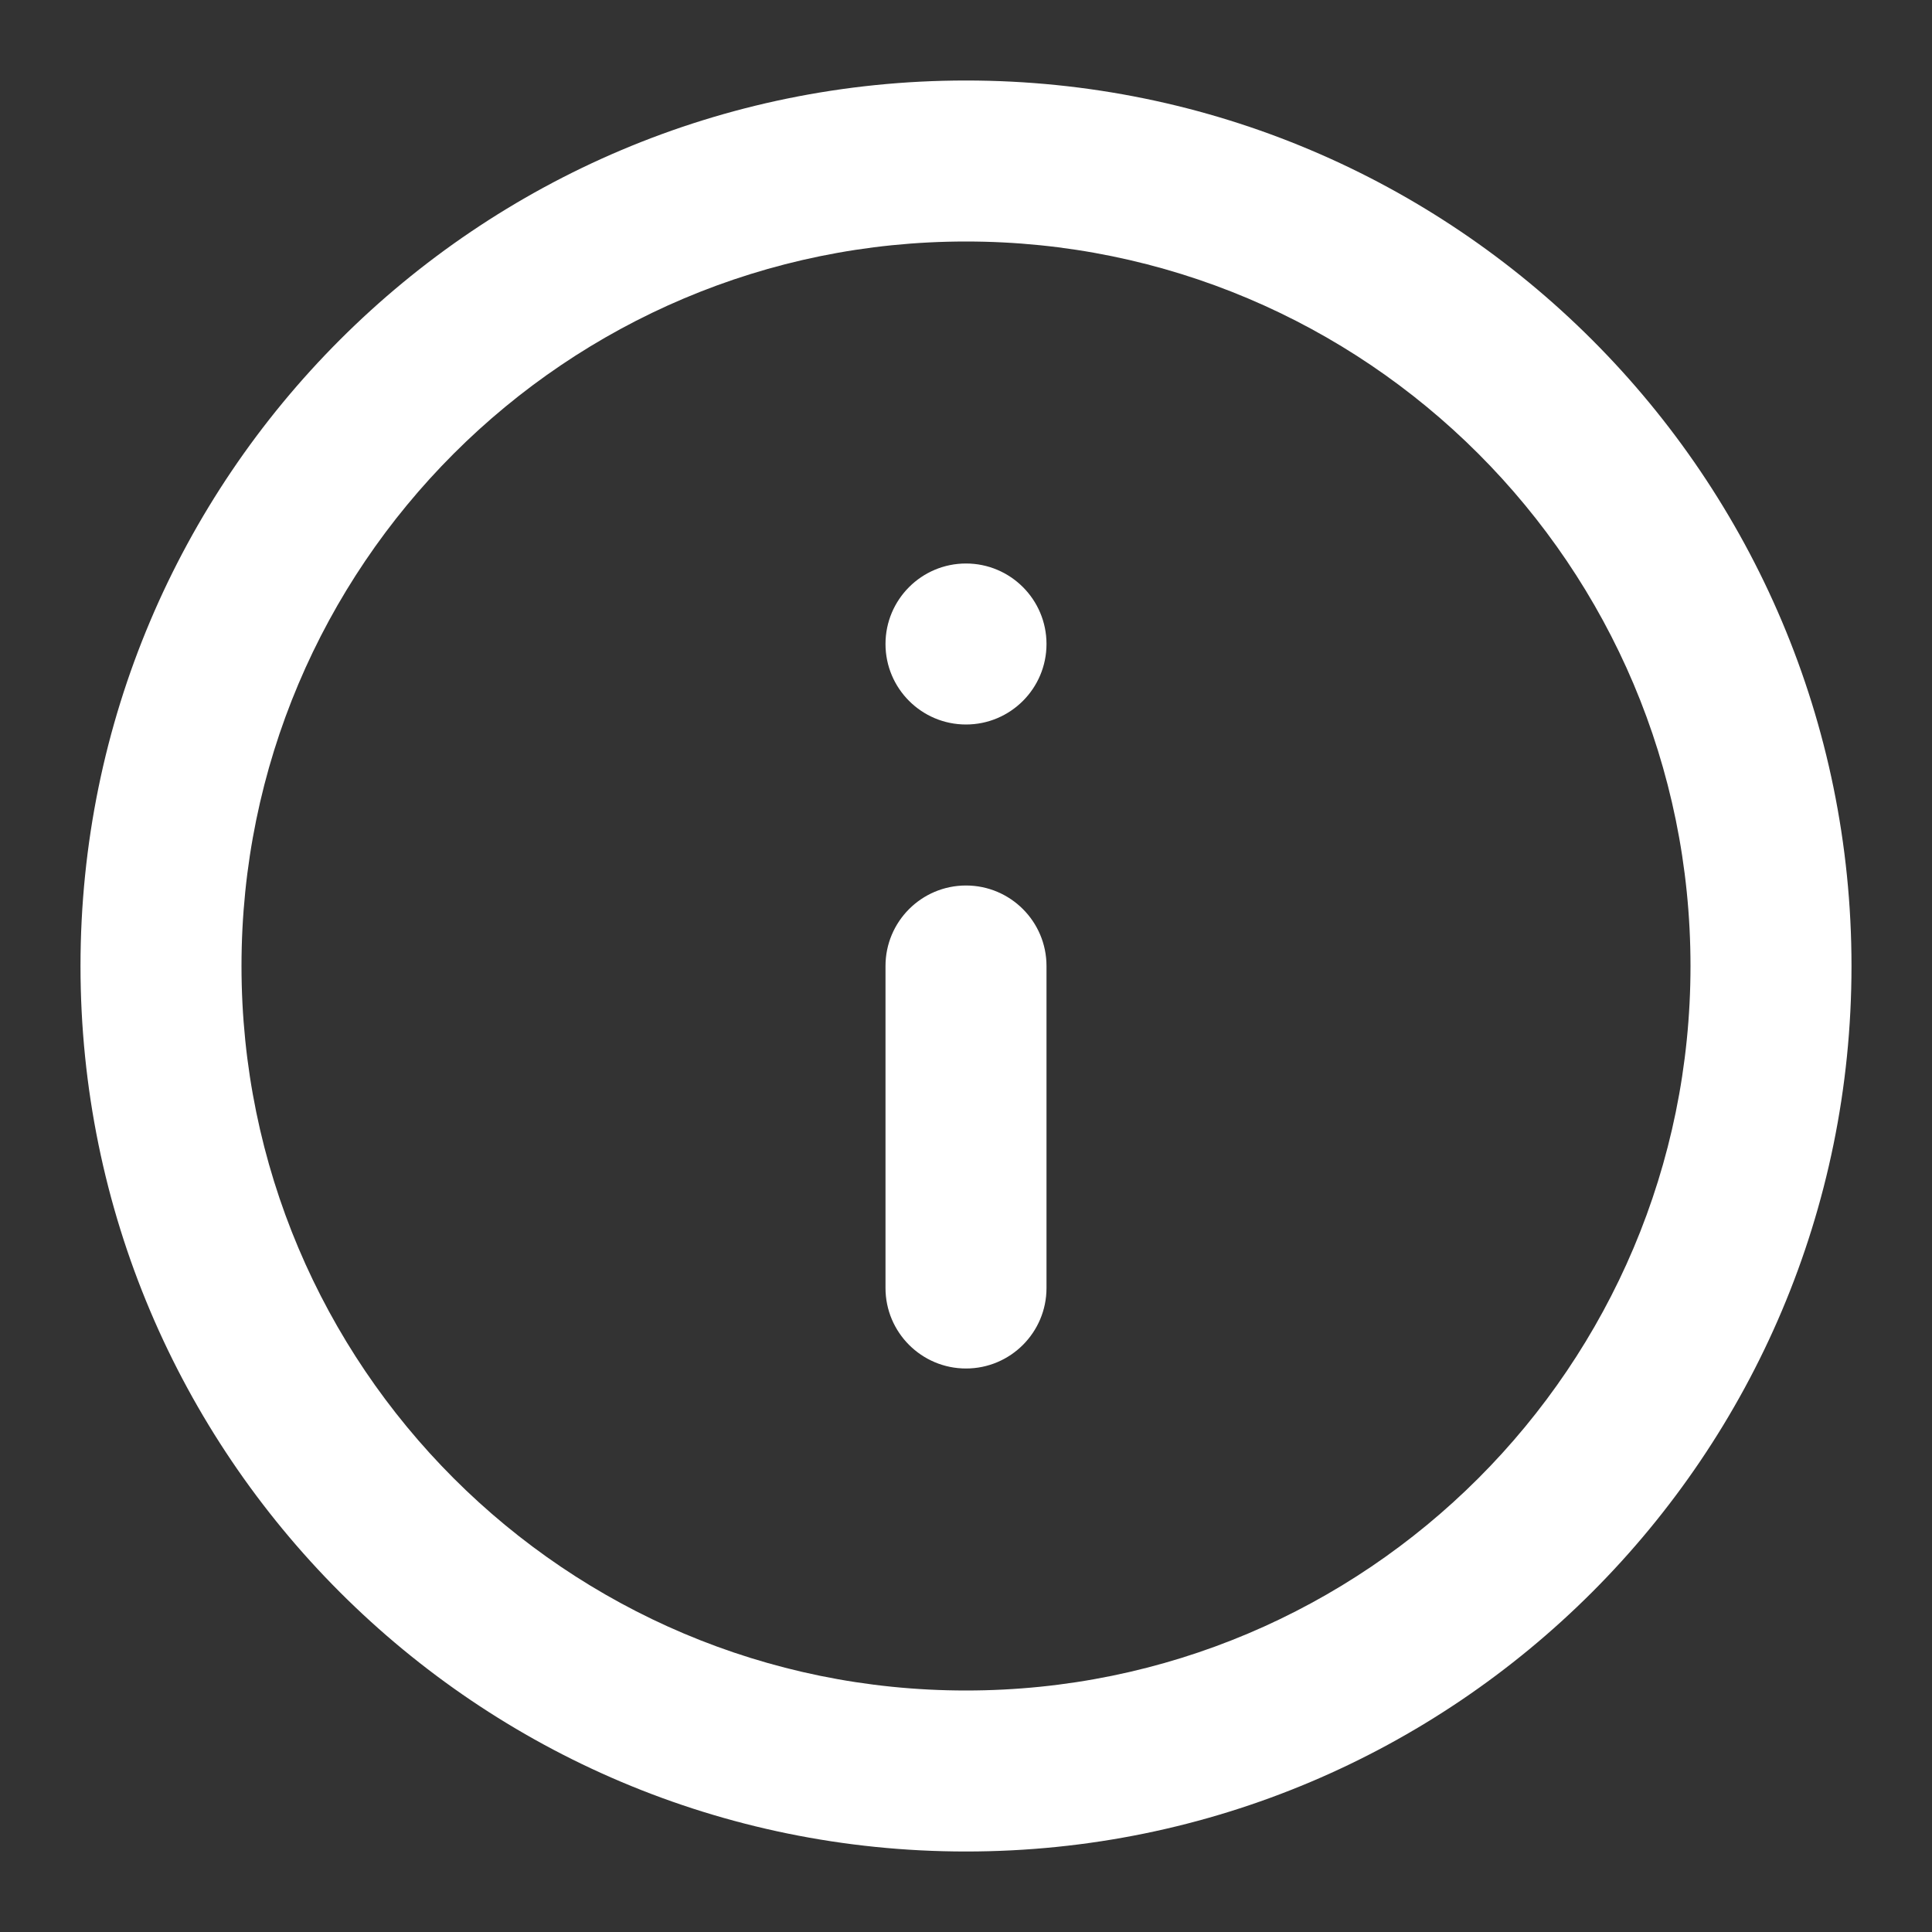 <?xml version="1.0" encoding="UTF-8"?>
<svg width="24px" height="24px" viewBox="0 0 24 24" version="1.1" xmlns="http://www.w3.org/2000/svg" xmlns:xlink="http://www.w3.org/1999/xlink">
    <rect x="0" y="0" width="24" height="24" fill="#333333" stroke="none"/>
    <!-- Generator: Sketch 52.5 (67469) - http://www.bohemiancoding.com/sketch -->
    <title>Icons/info-white</title>
    <desc>Created with Sketch.</desc>
    <g id="Icons/info" stroke="none" stroke-width="1" fill="none" fill-rule="evenodd">
        <path d="M12,23 C5.925,23 1,18.075 1,12 C1,5.925 5.925,1 12,1 C18.075,1 23,5.925 23,12 C23,18.075 18.075,23 12,23 Z M12,21 C16.971,21 21,16.971 21,12 C21,7.029 16.971,3 12,3 C7.029,3 3,7.029 3,12 C3,16.971 7.029,21 12,21 Z M13,16 C13,16.552 12.552,17 12,17 C11.448,17 11,16.552 11,16 L11,12 C11,11.448 11.448,11 12,11 C12.552,11 13,11.448 13,12 L13,16 Z M12,9 C11.448,9 11,8.552 11,8 C11,7.448 11.448,7 12,7 C12.552,7 13,7.448 13,8 C13,8.552 12.552,9 12,9 Z" id="icon" fill="#FFFFFF"></path>
    </g>
</svg>